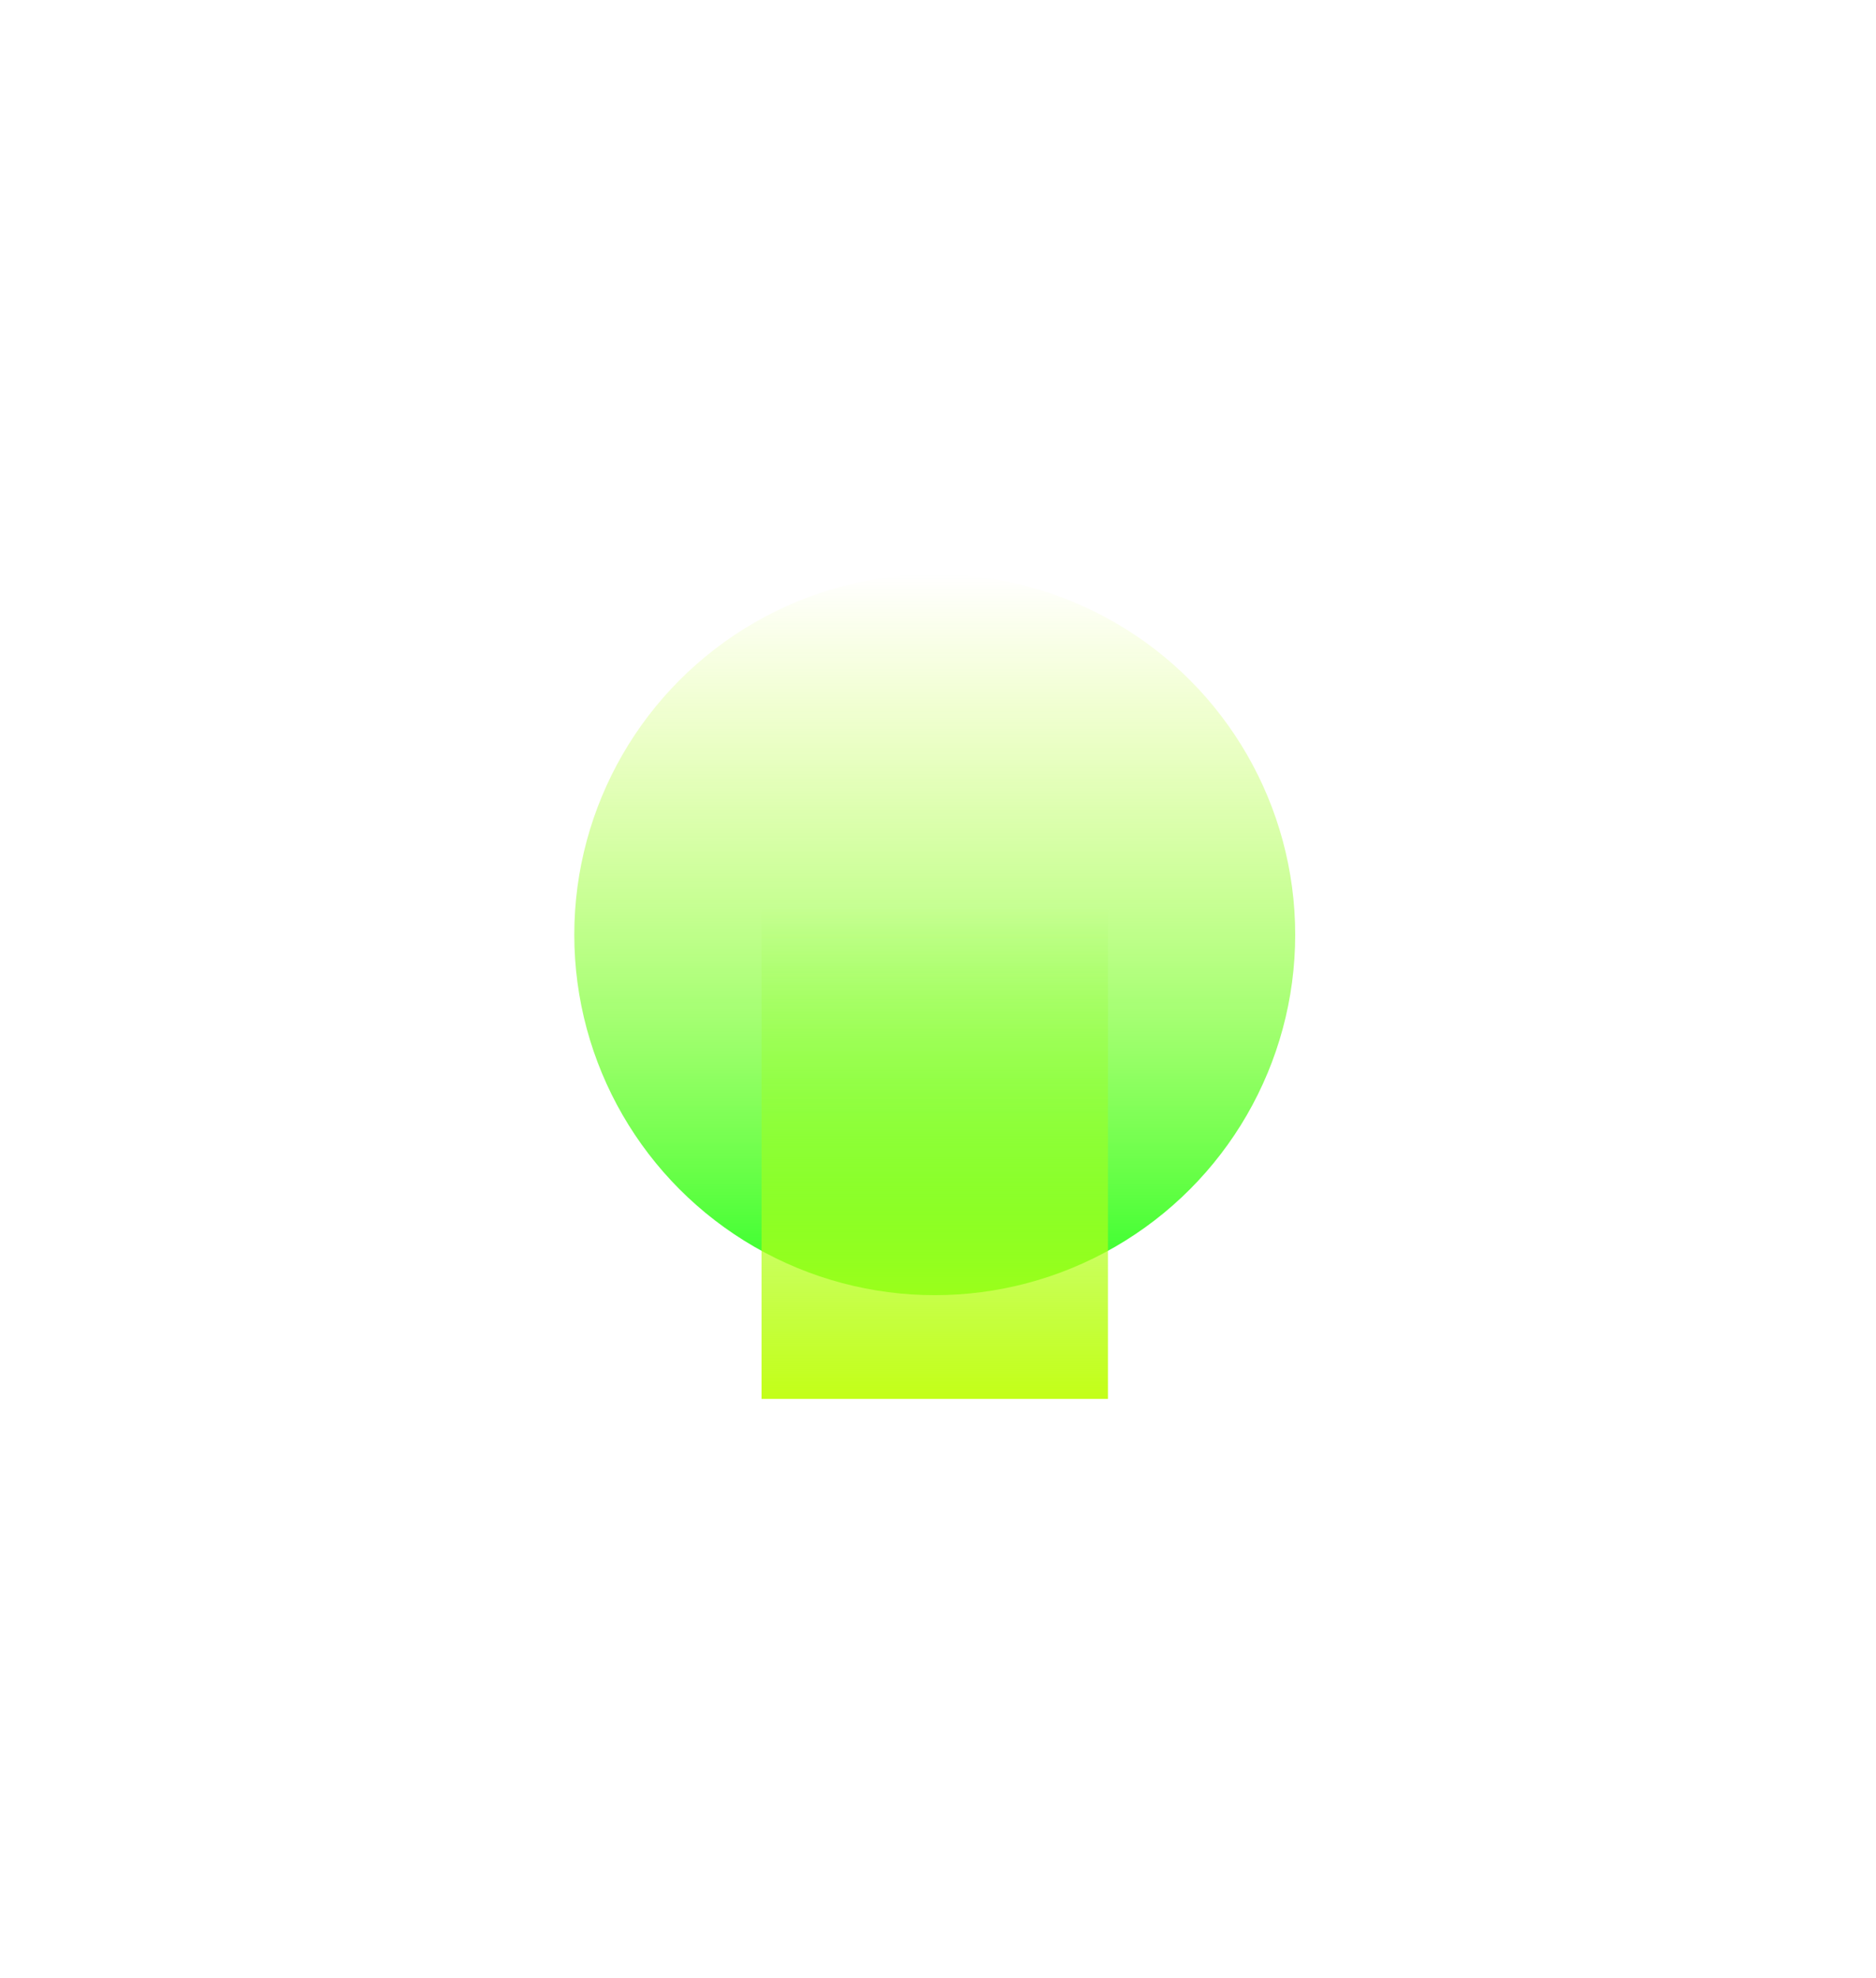 <?xml version="1.0" encoding="utf-8"?>
<svg xmlns="http://www.w3.org/2000/svg" fill="none" height="100%" overflow="visible" preserveAspectRatio="none" style="display: block;" viewBox="0 0 147 155" width="100%">
<g id="Group 9663936">
<g filter="url(#filter0_f_0_5235)" id="Eclipse">
<circle cx="73.245" cy="73.245" fill="url(#paint0_linear_0_5235)" r="28.245"/>
</g>
<g filter="url(#filter1_f_0_5235)" id="Rectangle 29">
<rect fill="url(#paint1_linear_0_5235)" height="38.509" width="27.143" x="59.673" y="71.109"/>
</g>
</g>
<defs>
<filter color-interpolation-filters="sRGB" filterUnits="userSpaceOnUse" height="146.09" id="filter0_f_0_5235" width="146.09" x="0.2" y="0.2">
<feFlood flood-opacity="0" result="BackgroundImageFix"/>
<feBlend in="SourceGraphic" in2="BackgroundImageFix" mode="normal" result="shape"/>
<feGaussianBlur result="effect1_foregroundBlur_0_5235" stdDeviation="22.4"/>
</filter>
<filter color-interpolation-filters="sRGB" filterUnits="userSpaceOnUse" height="128.109" id="filter1_f_0_5235" width="116.743" x="14.873" y="26.309">
<feFlood flood-opacity="0" result="BackgroundImageFix"/>
<feBlend in="SourceGraphic" in2="BackgroundImageFix" mode="normal" result="shape"/>
<feGaussianBlur result="effect1_foregroundBlur_0_5235" stdDeviation="22.4"/>
</filter>
<linearGradient gradientUnits="userSpaceOnUse" id="paint0_linear_0_5235" x1="73.245" x2="73.245" y1="45" y2="101.49">
<stop stop-color="#CCFF00" stop-opacity="0"/>
<stop offset="1" stop-color="#2EFF29"/>
</linearGradient>
<linearGradient gradientUnits="userSpaceOnUse" id="paint1_linear_0_5235" x1="73.245" x2="73.245" y1="71.109" y2="109.619">
<stop stop-color="#8CFF18" stop-opacity="0"/>
<stop offset="1" stop-color="#C3FF17"/>
</linearGradient>
</defs>
</svg>